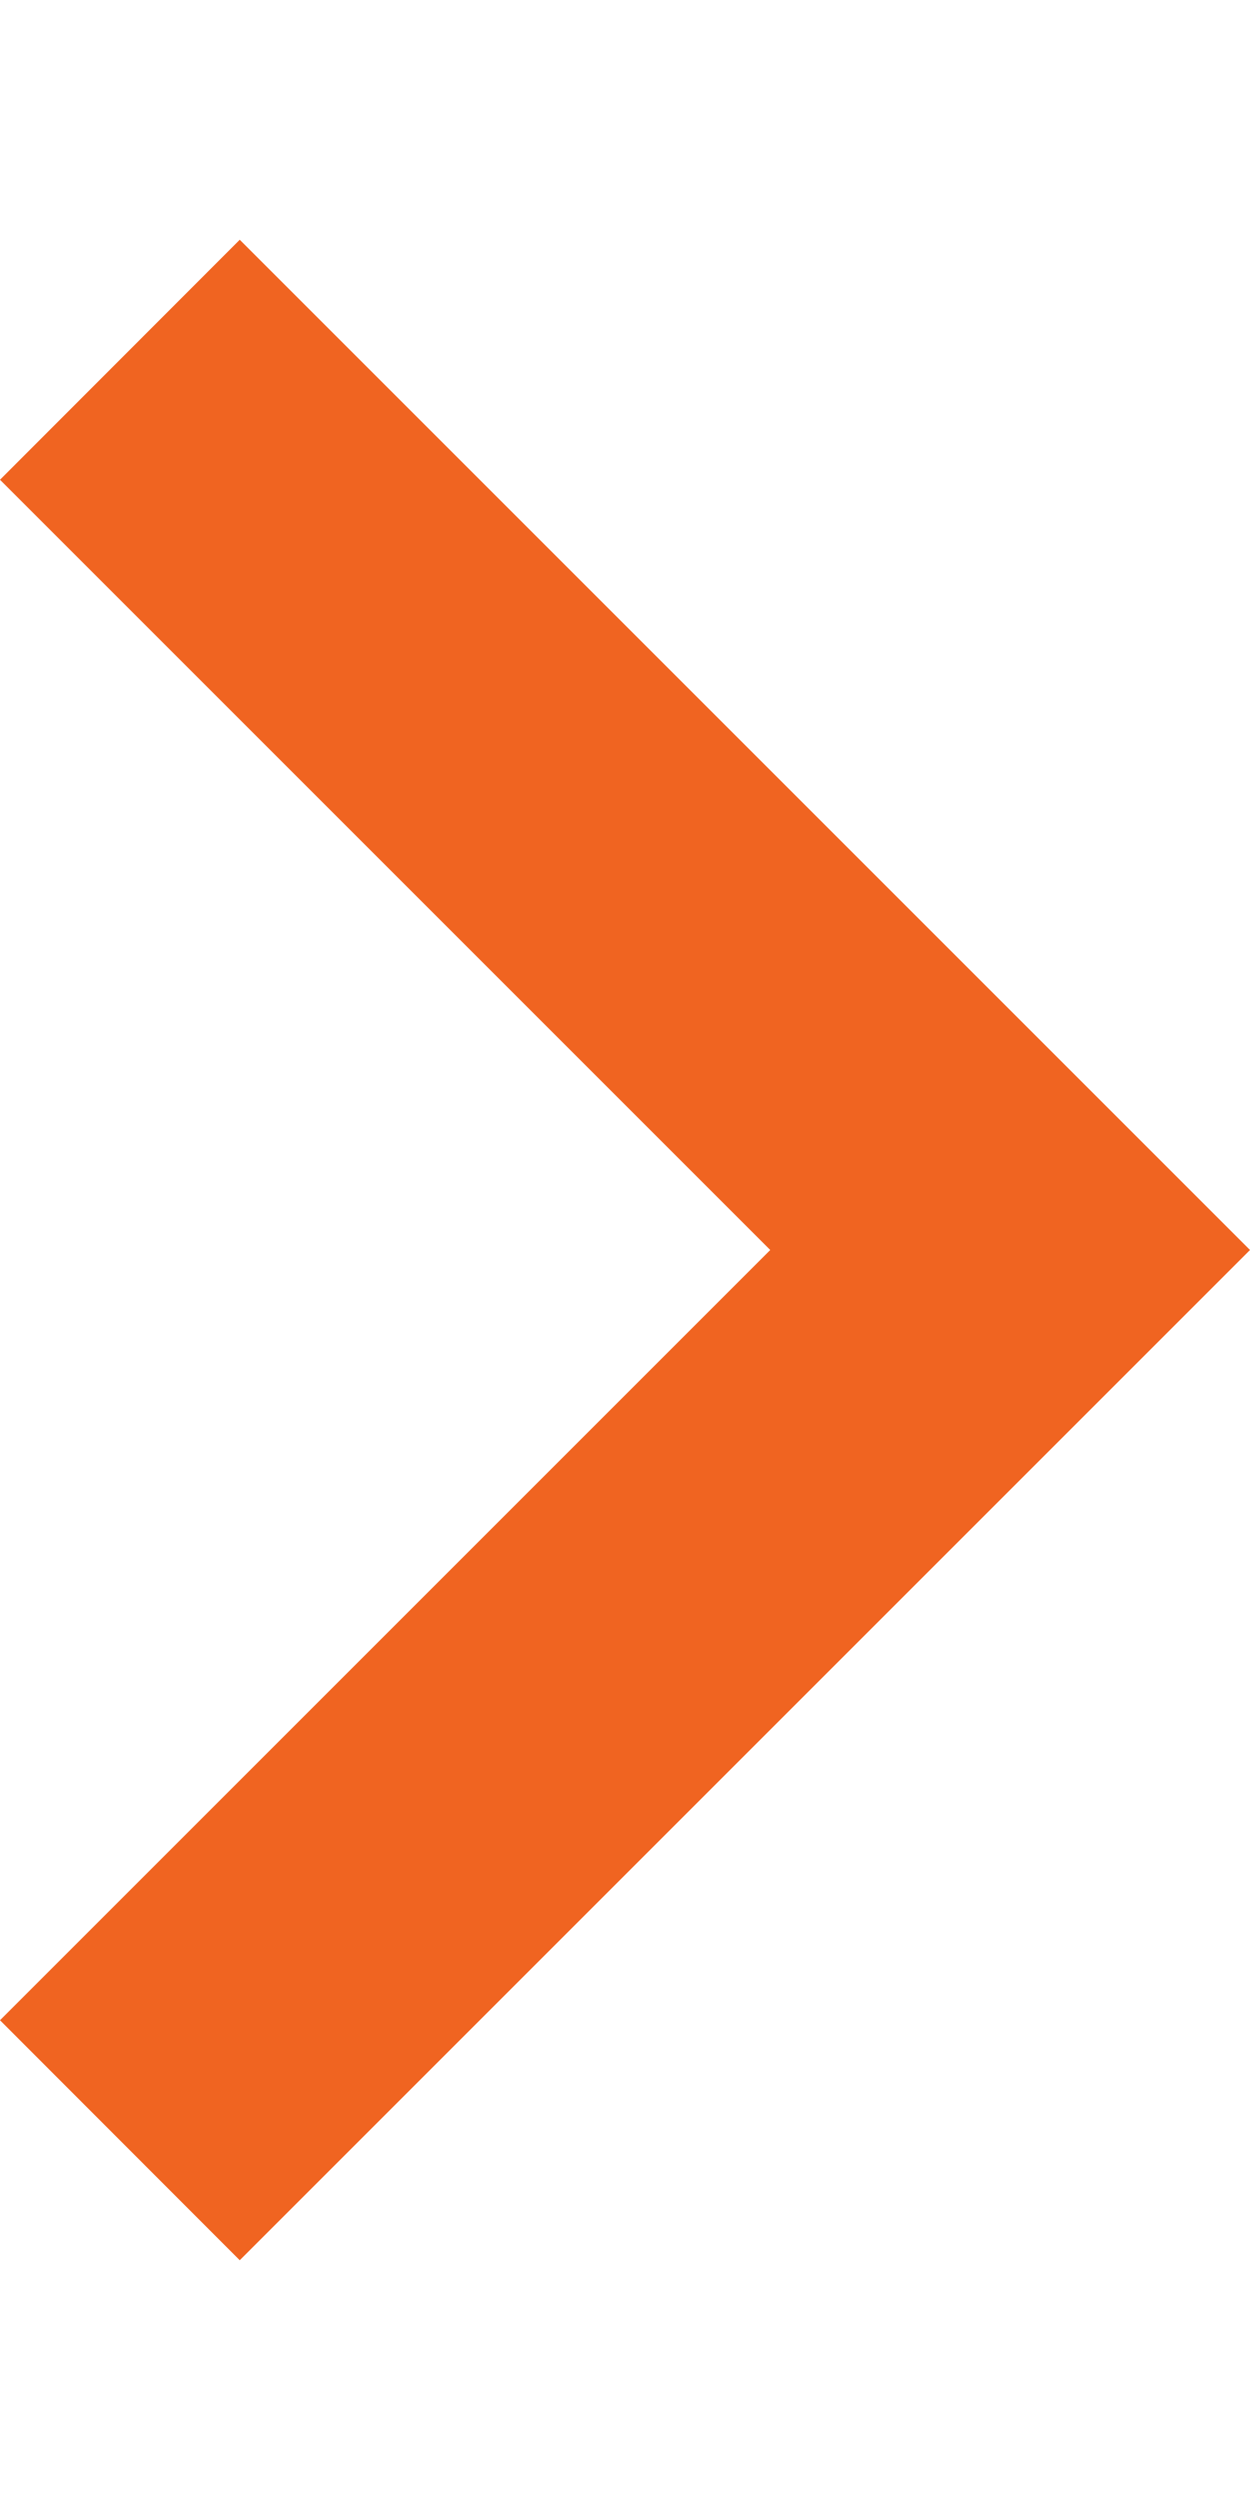 <svg width="5" height="10" viewBox="0 0 5 10" fill="none" xmlns="http://www.w3.org/2000/svg">
<path fill-rule="evenodd" clip-rule="evenodd" d="M3.081 5L0 1.919L0.959 0.959L5 5L0.959 9.041L0 8.081L3.081 5Z" fill="#F06421"/>
</svg>
